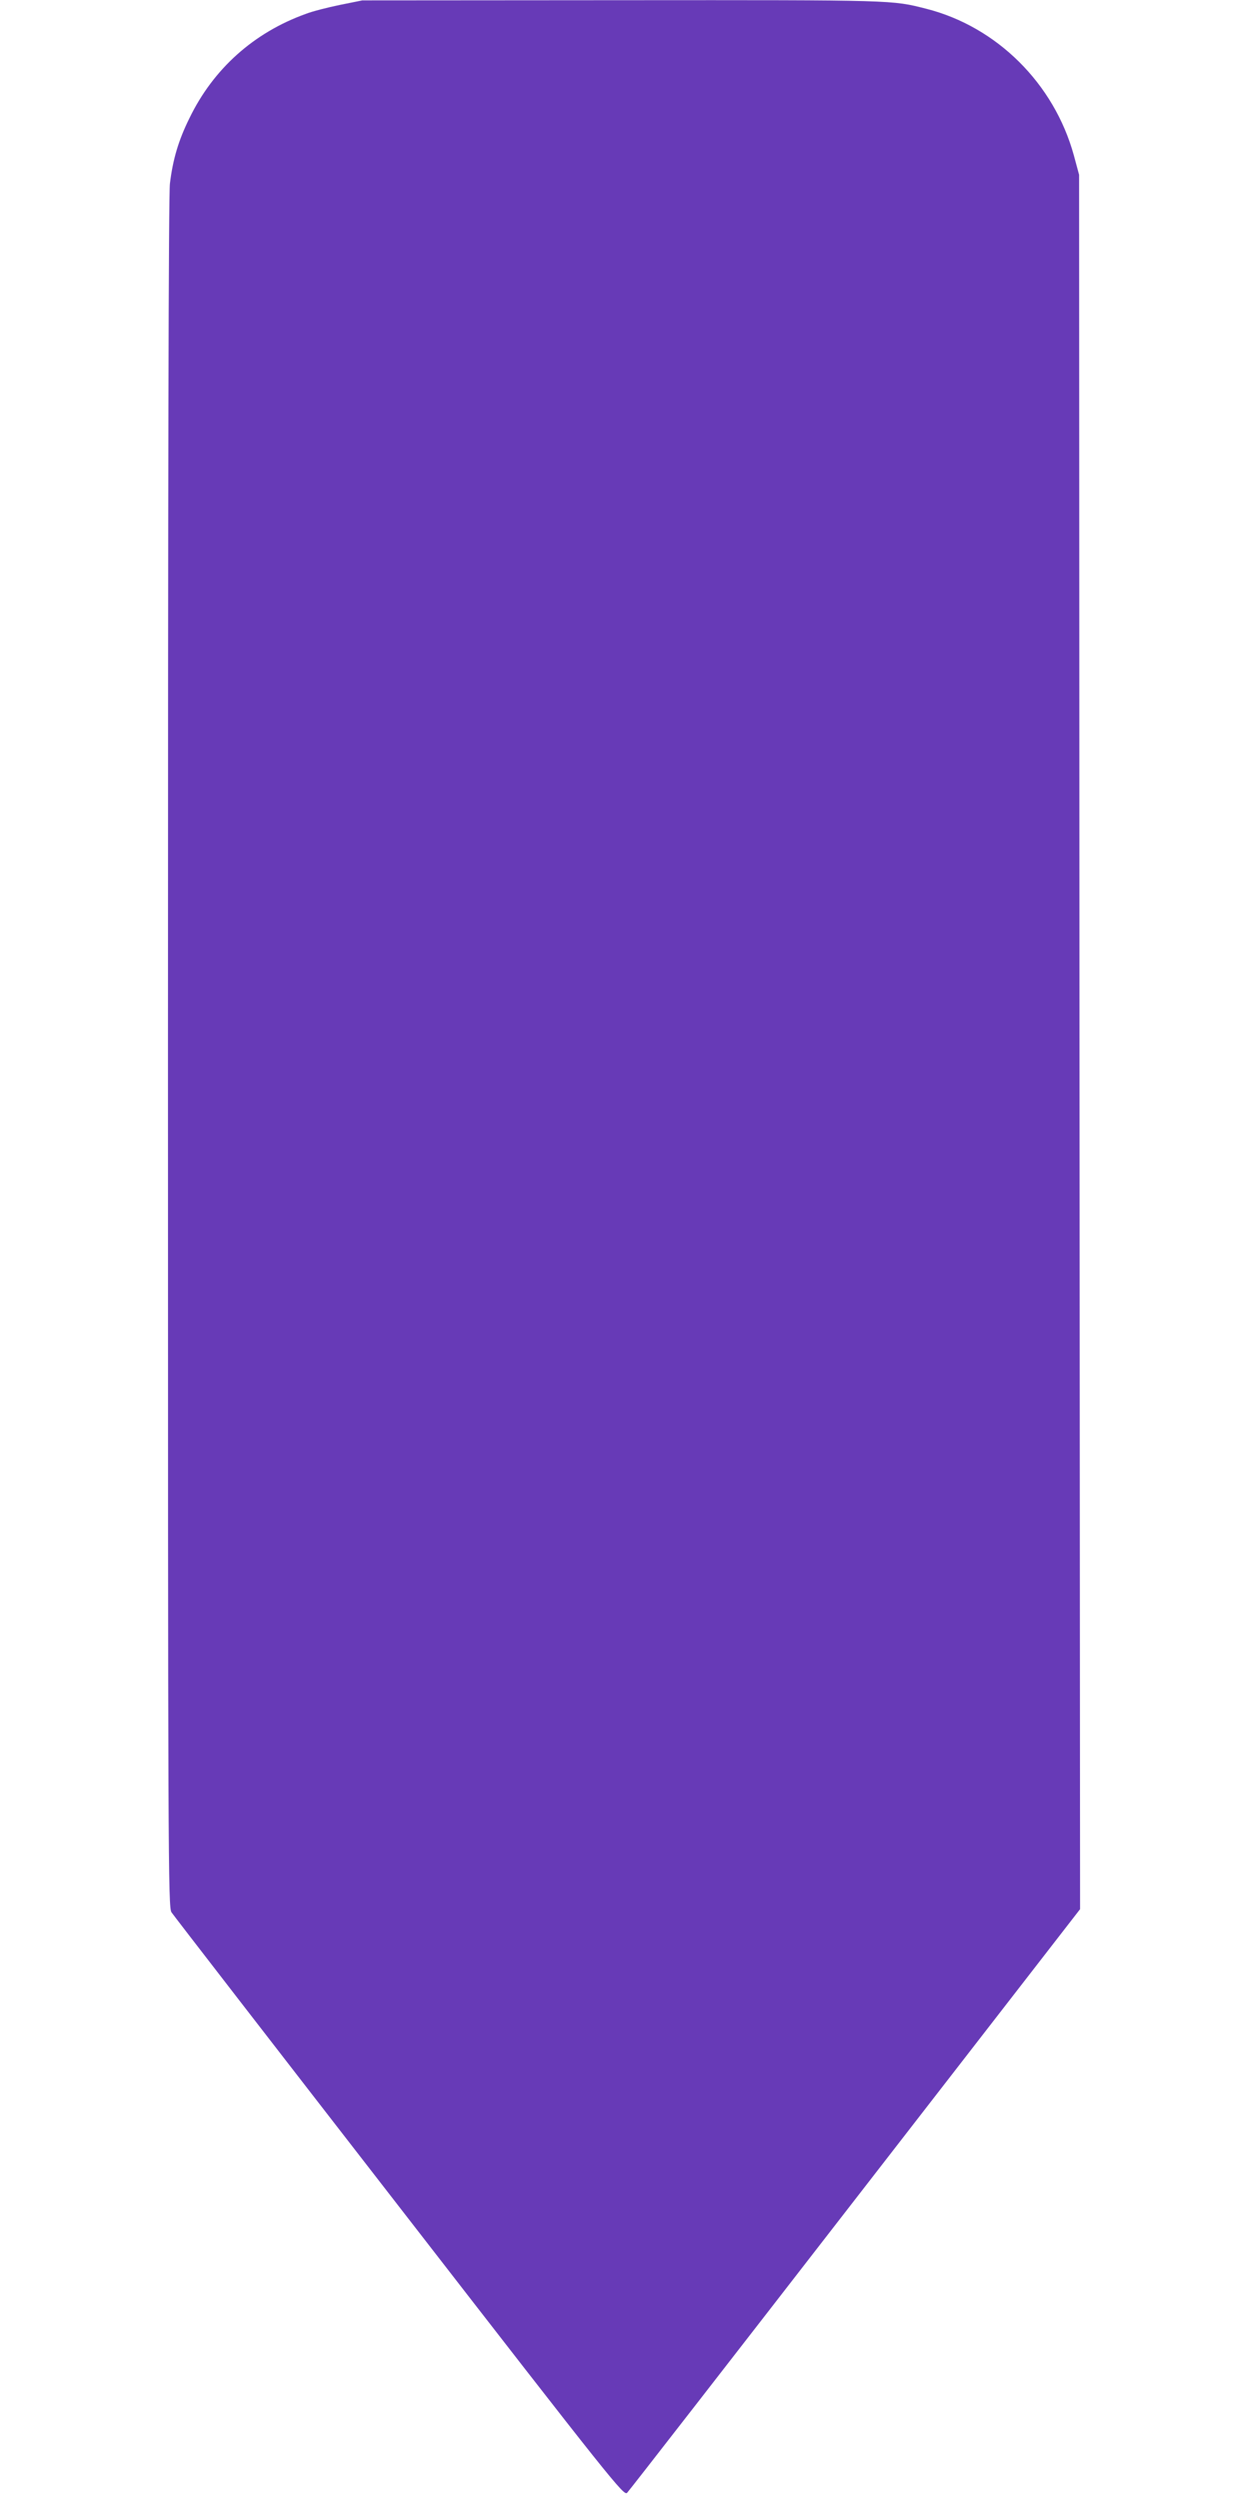 <?xml version="1.0" standalone="no"?>
<!DOCTYPE svg PUBLIC "-//W3C//DTD SVG 20010904//EN"
 "http://www.w3.org/TR/2001/REC-SVG-20010904/DTD/svg10.dtd">
<svg version="1.0" xmlns="http://www.w3.org/2000/svg"
 width="640pt" height="1280pt" viewBox="0 0 640 1280"
 preserveAspectRatio="xMidYMid meet">
<g transform="translate(0,1280) scale(0.1,-0.1)"
fill="#673ab7" stroke="none">
<path d="M1741 12775 c-63 -13 -142 -33 -175 -46 -267 -96 -474 -282 -596
-534 -56 -113 -85 -211 -100 -335 -7 -57 -10 -1501 -10 -4455 0 -4139 1 -4371
18 -4396 9 -14 534 -693 1166 -1508 1102 -1422 1150 -1481 1167 -1464 10 10
535 686 1168 1503 l1151 1485 -3 4440 -2 4440 -27 100 c-101 367 -394 658
-755 750 -178 45 -152 45 -1558 44 l-1330 -1 -114 -23z"/>
</g>
</svg>
